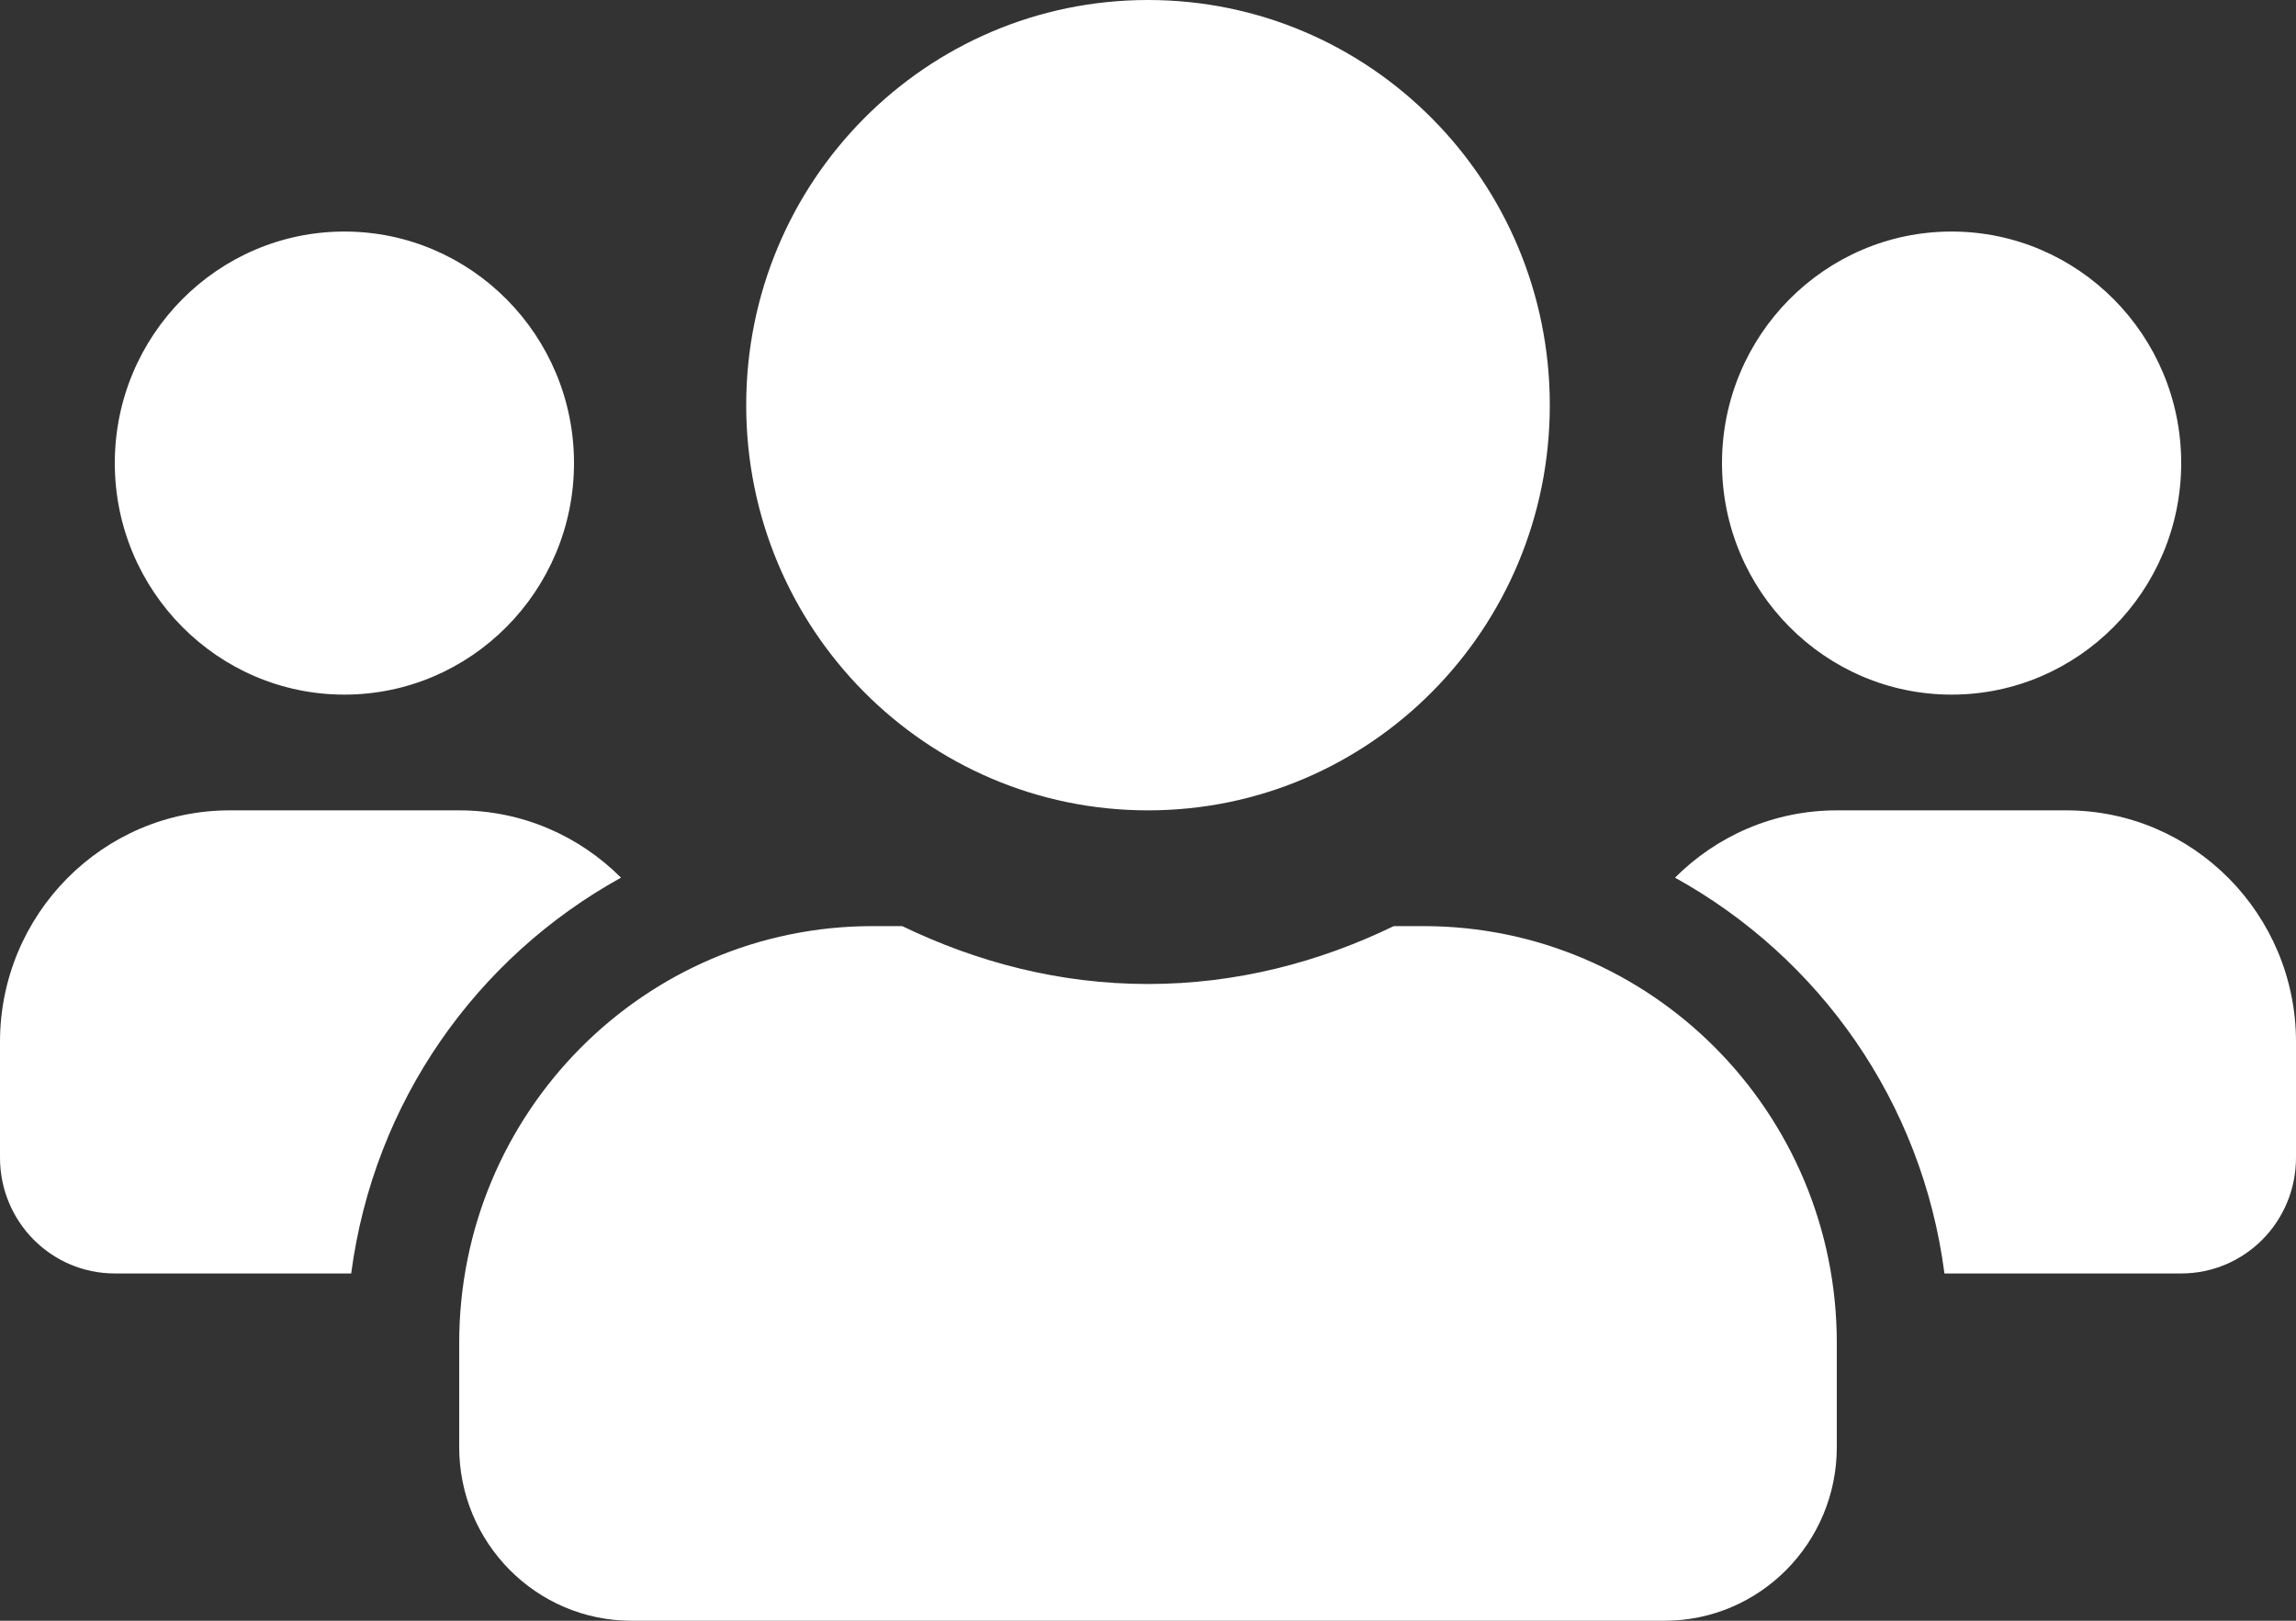 <svg width="51" height="36" viewBox="0 0 51 36" fill="none" xmlns="http://www.w3.org/2000/svg">
<rect x="0" y="0" width="51" height="36" fill="#333333" stroke="none"/>
<path d="M7.65 15.429C10.463 15.429 12.75 13.122 12.75 10.286C12.75 7.449 10.463 5.143 7.65 5.143C4.837 5.143 2.55 7.449 2.55 10.286C2.55 13.122 4.837 15.429 7.65 15.429ZM43.35 15.429C46.163 15.429 48.45 13.122 48.45 10.286C48.45 7.449 46.163 5.143 43.35 5.143C40.537 5.143 38.25 7.449 38.25 10.286C38.25 13.122 40.537 15.429 43.35 15.429ZM45.9 18H40.8C39.398 18 38.13 18.57 37.206 19.495C40.417 21.27 42.697 24.477 43.191 28.286H48.45C49.861 28.286 51 27.137 51 25.714V23.143C51 20.306 48.713 18 45.9 18ZM25.5 18C30.433 18 34.425 13.974 34.425 9C34.425 4.026 30.433 0 25.5 0C20.567 0 16.575 4.026 16.575 9C16.575 13.974 20.567 18 25.5 18ZM31.62 20.571H30.959C29.301 21.375 27.46 21.857 25.5 21.857C23.54 21.857 21.707 21.375 20.041 20.571H19.38C14.312 20.571 10.2 24.718 10.2 29.829V32.143C10.2 34.272 11.913 36 14.025 36H36.975C39.087 36 40.8 34.272 40.8 32.143V29.829C40.8 24.718 36.688 20.571 31.62 20.571ZM13.794 19.495C12.87 18.57 11.602 18 10.2 18H5.1C2.287 18 0 20.306 0 23.143V25.714C0 27.137 1.14 28.286 2.55 28.286H7.801C8.303 24.477 10.582 21.27 13.794 19.495Z" fill="white"/>
</svg>
